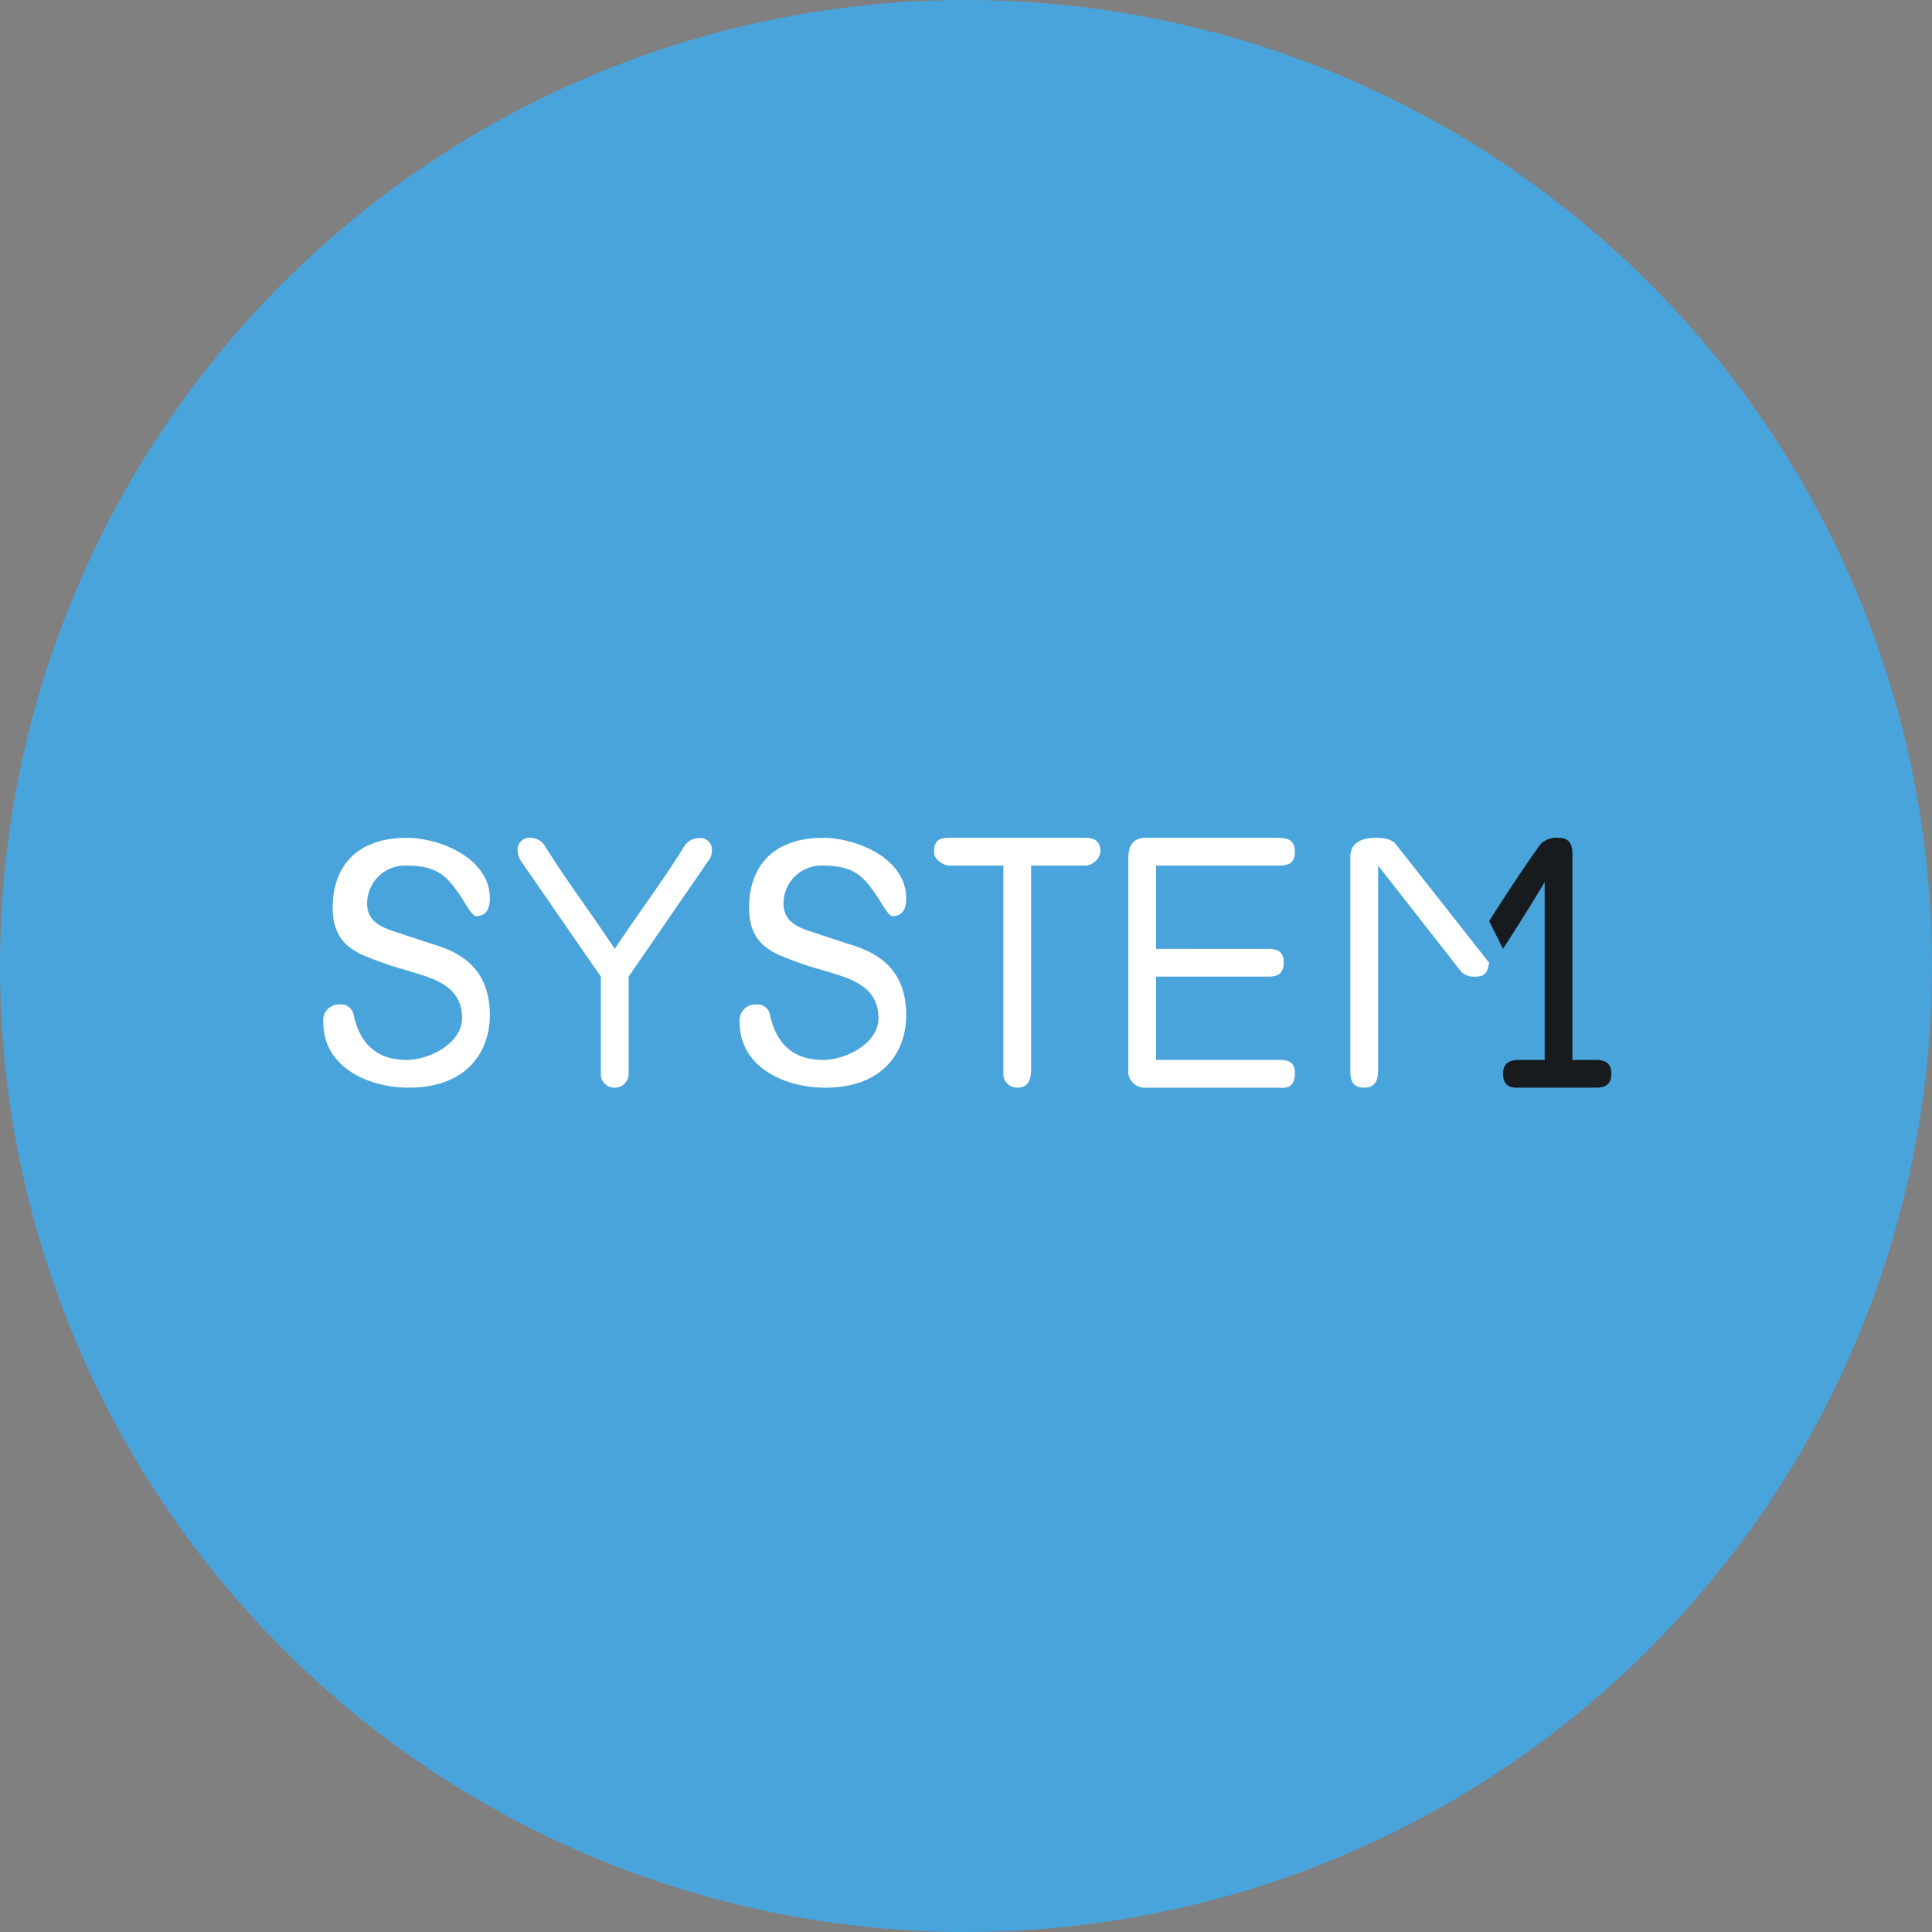 <?xml version='1.0' encoding='utf-8'?>
<svg xmlns="http://www.w3.org/2000/svg" viewBox="0 0 300 300" width="300" height="300">
  <rect x="0" y="0" width="300" height="300" fill="#808080" stroke="none"/>
  <defs>
    <style>
      .a {
        fill: #49a4db;
      }

      .b {
        fill: #fff;
      }

      .c {
        fill: #181b1e;
      }
    </style>
  <clipPath id="bz_circular_clip"><circle cx="150.0" cy="150.0" r="150.0" /></clipPath></defs>
  <g clip-path="url(#bz_circular_clip)"><rect class="a" width="300" height="300" />
  <path class="b" d="M110.545,132.081a1.799,1.799,0,0,0-2.026-1.94,2.715,2.715,0,0,0-2.284,1.293c-3.233,5.258-6.465,9.44-10.776,15.905-4.31-6.465-7.457-10.56-10.776-15.862a2.672,2.672,0,0,0-2.457-1.379,1.823,1.823,0,0,0-1.853,1.897,3.19,3.19,0,0,0,.474,1.638L93.303,151.65v15.086a2.081,2.081,0,0,0,2.155,2.155,2.133,2.133,0,0,0,2.155-2.155V151.65l12.371-17.974A2.409,2.409,0,0,0,110.545,132.081ZM131.32,146.435l-4.31-1.422c-2.5-.819-5.345-1.552-5.345-4.698a5.881,5.881,0,0,1,6.121-5.905c5.086,0,6.465,1.897,8.621,5.086.56.905,1.595,2.759,2.155,2.759,1.595,0,2.155-1.121,2.155-2.759,0-6.207-7.715-9.396-12.931-9.396-7.327,0-11.465,4.052-11.465,10.862,0,3.793,1.552,5.819,4.353,7.198a52.147,52.147,0,0,0,7.414,2.586c3.319,1.078,8.319,2.069,8.319,7.327,0,3.966-5.043,6.509-8.621,6.509-4.569,0-7.198-2.457-8.19-6.853a2.028,2.028,0,0,0-2.241-1.767,2.471,2.471,0,0,0-2.5,2.802c0,6.983,7.069,10.129,13.233,10.129,9.31,0,12.629-5.819,12.629-11.25C140.717,149.452,134.898,147.512,131.32,146.435Zm-64.655,0-4.31-1.422c-2.5-.819-5.345-1.552-5.345-4.698a5.881,5.881,0,0,1,6.121-5.905c5.086,0,6.465,1.897,8.621,5.086.56.905,1.595,2.759,2.155,2.759,1.595,0,2.155-1.121,2.155-2.759,0-6.207-7.715-9.396-12.931-9.396-7.327,0-11.465,4.052-11.465,10.862,0,3.793,1.552,5.819,4.353,7.198a52.146,52.146,0,0,0,7.414,2.586c3.319,1.078,8.319,2.069,8.319,7.327,0,3.922-5.043,6.509-8.621,6.509-4.569,0-7.198-2.457-8.19-6.853A2.028,2.028,0,0,0,52.7,155.96a2.471,2.471,0,0,0-2.5,2.802c0,6.983,7.069,10.129,13.233,10.129,9.31,0,12.629-5.819,12.629-11.25C76.062,149.452,70.243,147.512,66.666,146.435Zm101.939-16.336H147.312c-1.121,0-2.284.215-2.284,2.155,0,1.422,1.767,2.155,2.284,2.155h8.491v32.069a2.154,2.154,0,0,0,2.155,2.414c1.983,0,2.069-1.724,2.155-2.414V134.409h8.491a2.567,2.567,0,0,0,2.284-2.155C170.889,130.788,170.113,130.098,168.605,130.098Zm30.043,34.483H179.51V151.65h17.414c1.207,0,2.414-.259,2.414-2.155,0-1.681-.862-2.155-2.414-2.155H179.51V134.409H198.475c1.724,0,2.586-.431,2.586-2.155s-.991-2.155-2.586-2.155H177.958c-2.284,0-2.672,1.552-2.759,2.888v33.017a2.561,2.561,0,0,0,2.759,2.888h20.69c.56,0,2.414.345,2.414-2.155C201.147,165.055,200.199,164.581,198.647,164.581ZM216.88,131.262c-.733-1.078-2.155-1.164-3.319-1.164-1.983,0-3.879.69-3.879,2.931v33.362c0,1.595.517,2.5,2.155,2.5,1.724,0,2.155-1.164,2.155-2.759V134.409l12.931,16.509a2.815,2.815,0,0,0,2.155.733c1.595,0,1.897-.733,2.155-2.155Z" />
  <path class="c" d="M247.785,164.581h-3.621V132.986c0-1.207,0-2.888-2.155-2.888a3.469,3.469,0,0,0-2.672.862c-.345.302-4.44,6.25-8.103,12.069l2.155,4.31c3.621-5.603,6.465-10.345,6.465-10.345v27.586h-3.879c-1.293,0-2.586.302-2.586,2.155,0,2.414,1.983,2.155,2.543,2.155H247.785c1.207,0,2.414-.259,2.414-2.155C250.242,165.098,249.25,164.581,247.785,164.581Z" />
</g></svg>